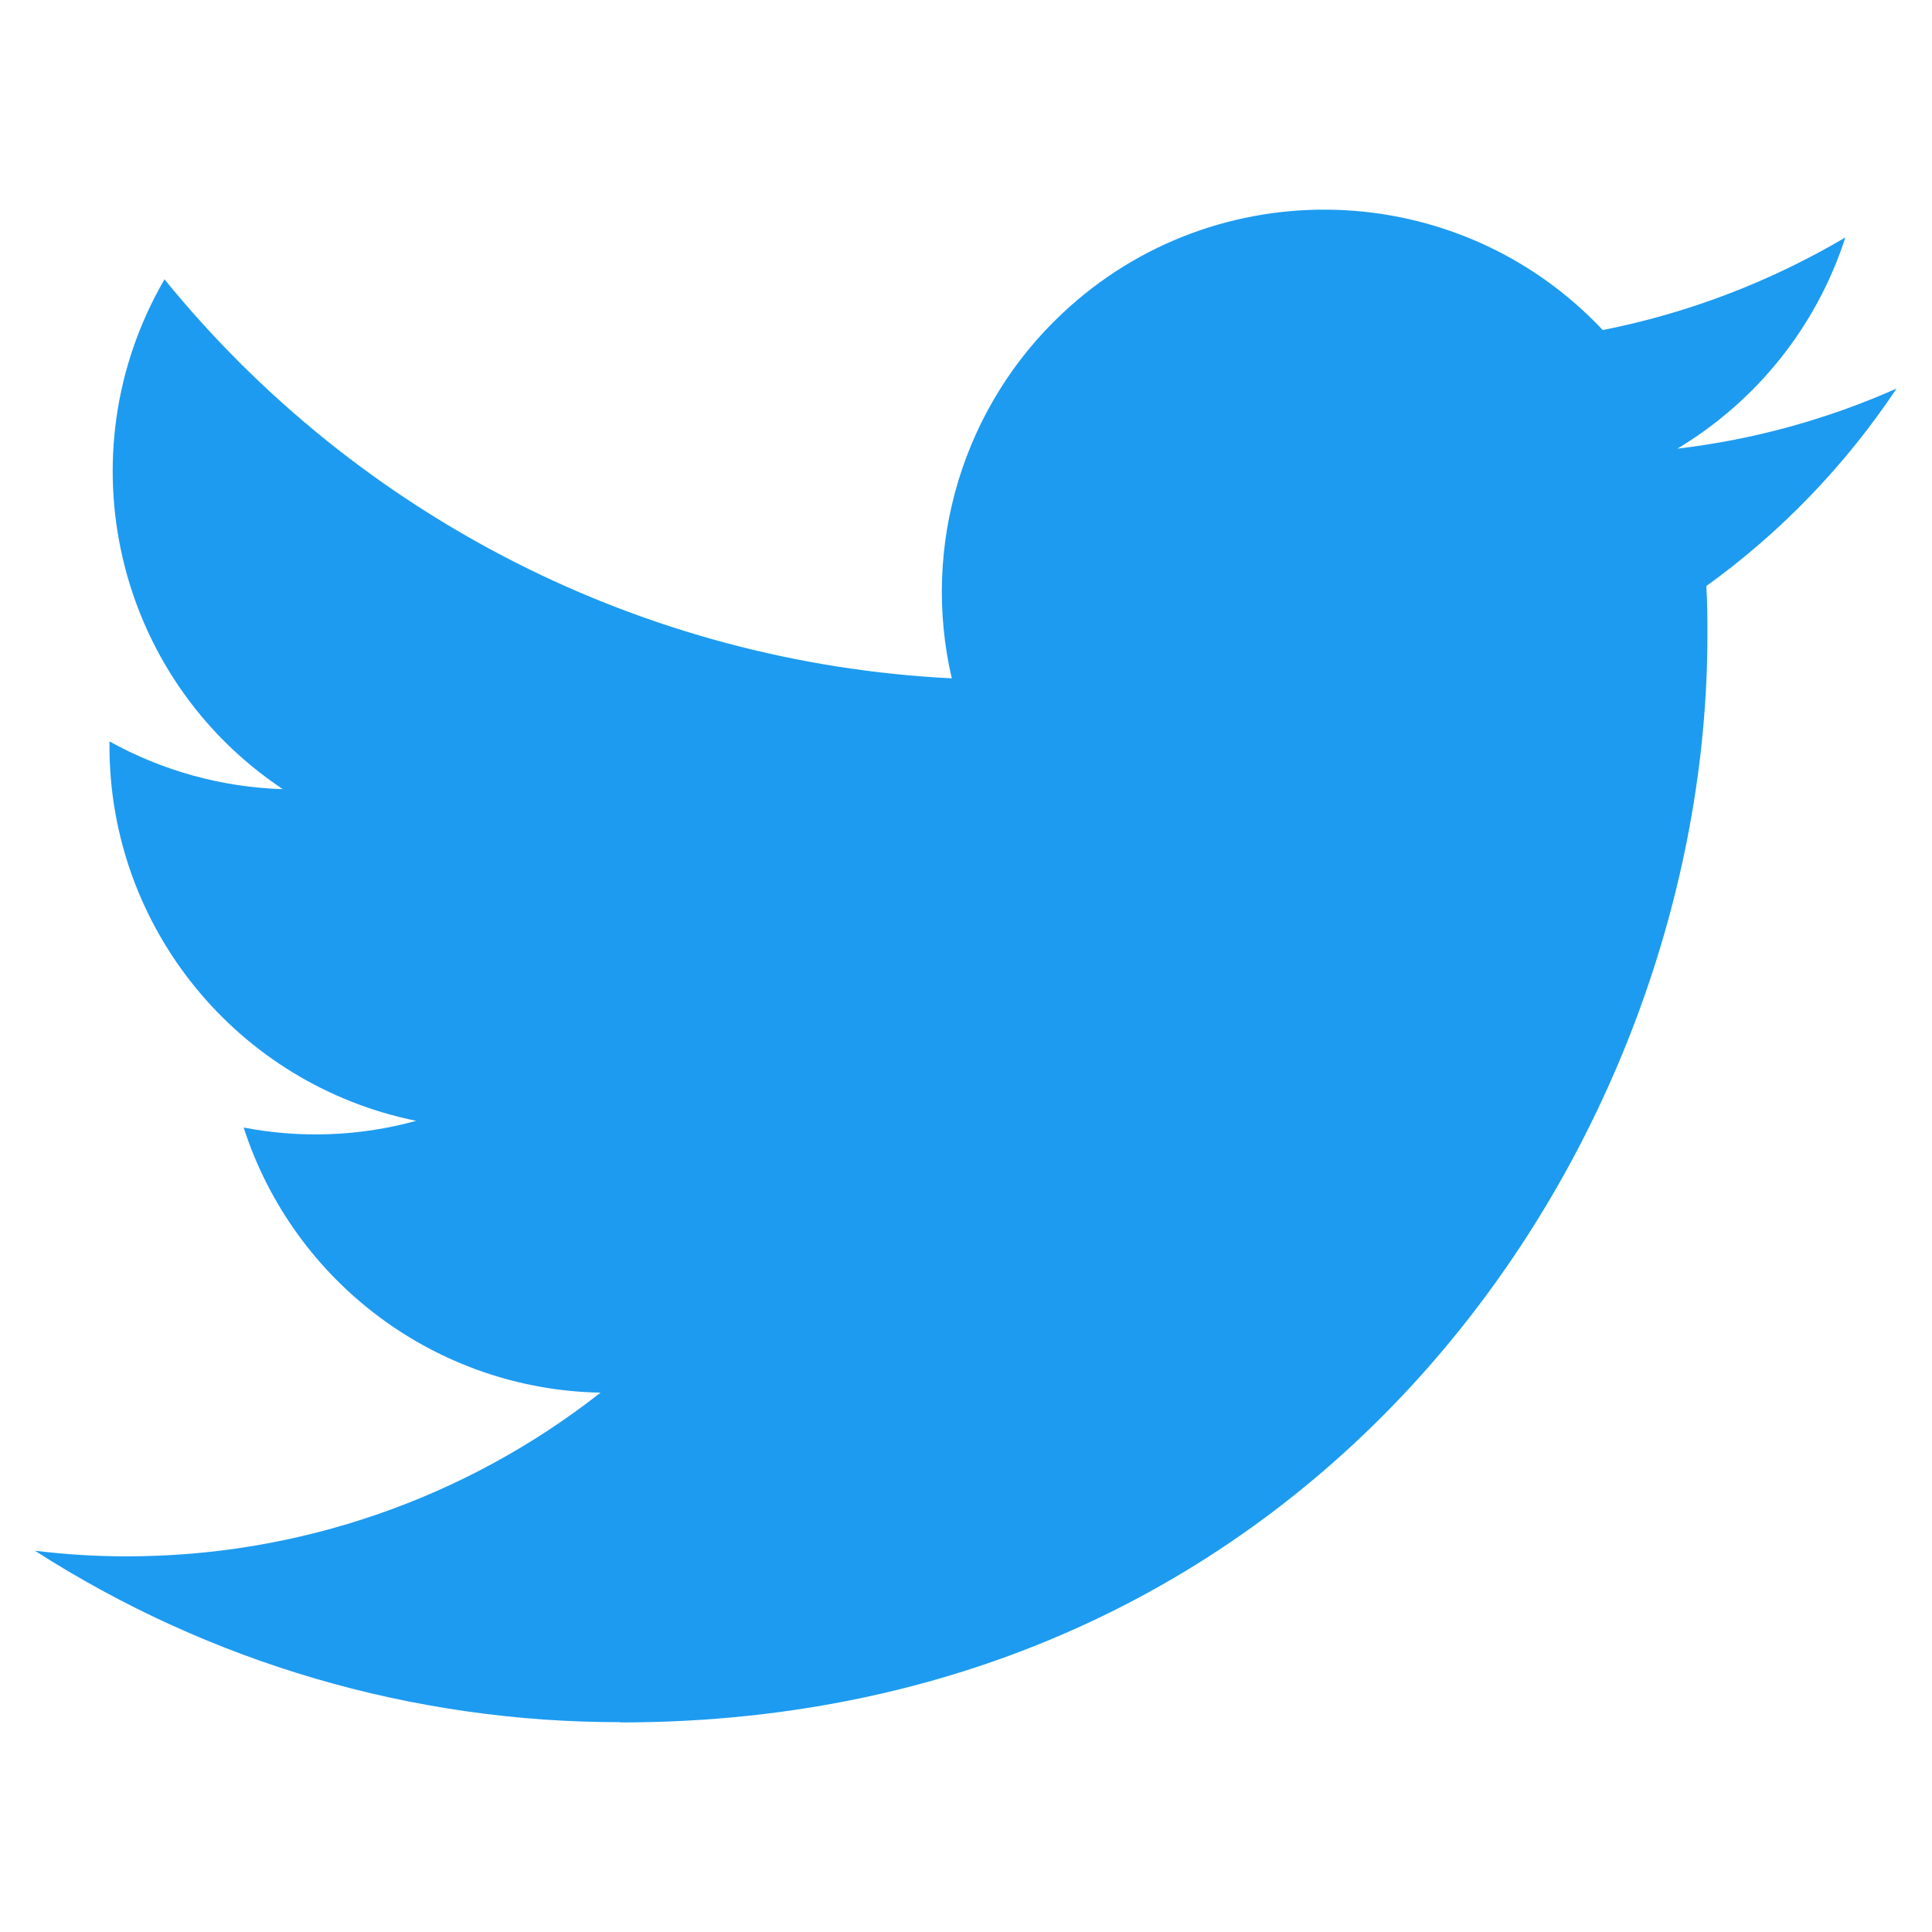 <?xml version="1.0" encoding="utf-8"?>
<!-- Generator: Adobe Illustrator 25.2.1, SVG Export Plug-In . SVG Version: 6.00 Build 0)  -->
<svg version="1.1" id="Layer_1" xmlns="http://www.w3.org/2000/svg" xmlns:xlink="http://www.w3.org/1999/xlink" x="0px" y="0px"
	 viewBox="0 0 72 72" style="enable-background:new 0 0 72 72;" xml:space="preserve">
<style type="text/css">
	.st0{fill:#1D9BF0;}
</style>
<path id="Logo_1_" class="st0" d="M63.59,21.84c0.04,0.61,0.04,1.22,0.04,1.84c0,18.81-14.32,40.51-40.51,40.51v-0.01
	c-7.73,0.01-15.31-2.21-21.82-6.39C2.43,57.93,3.56,58,4.7,58c6.41,0.01,12.64-2.14,17.68-6.1c-6.09-0.11-11.43-4.09-13.3-9.88
	c2.13,0.41,4.33,0.33,6.43-0.25C8.86,40.42,4.08,34.58,4.08,27.81c0-0.06,0-0.12,0-0.18c1.98,1.1,4.2,1.71,6.46,1.78
	c-6.26-4.17-8.19-12.49-4.41-19c7.23,8.89,17.89,14.3,29.34,14.87c-1.15-4.94,0.42-10.13,4.12-13.6c5.73-5.39,14.75-5.11,20.14,0.62
	c3.19-0.63,6.24-1.8,9.04-3.45c-1.06,3.29-3.29,6.09-6.26,7.87c2.82-0.33,5.58-1.09,8.17-2.24C68.78,17.33,66.38,19.83,63.59,21.84z
	"/>
</svg>
